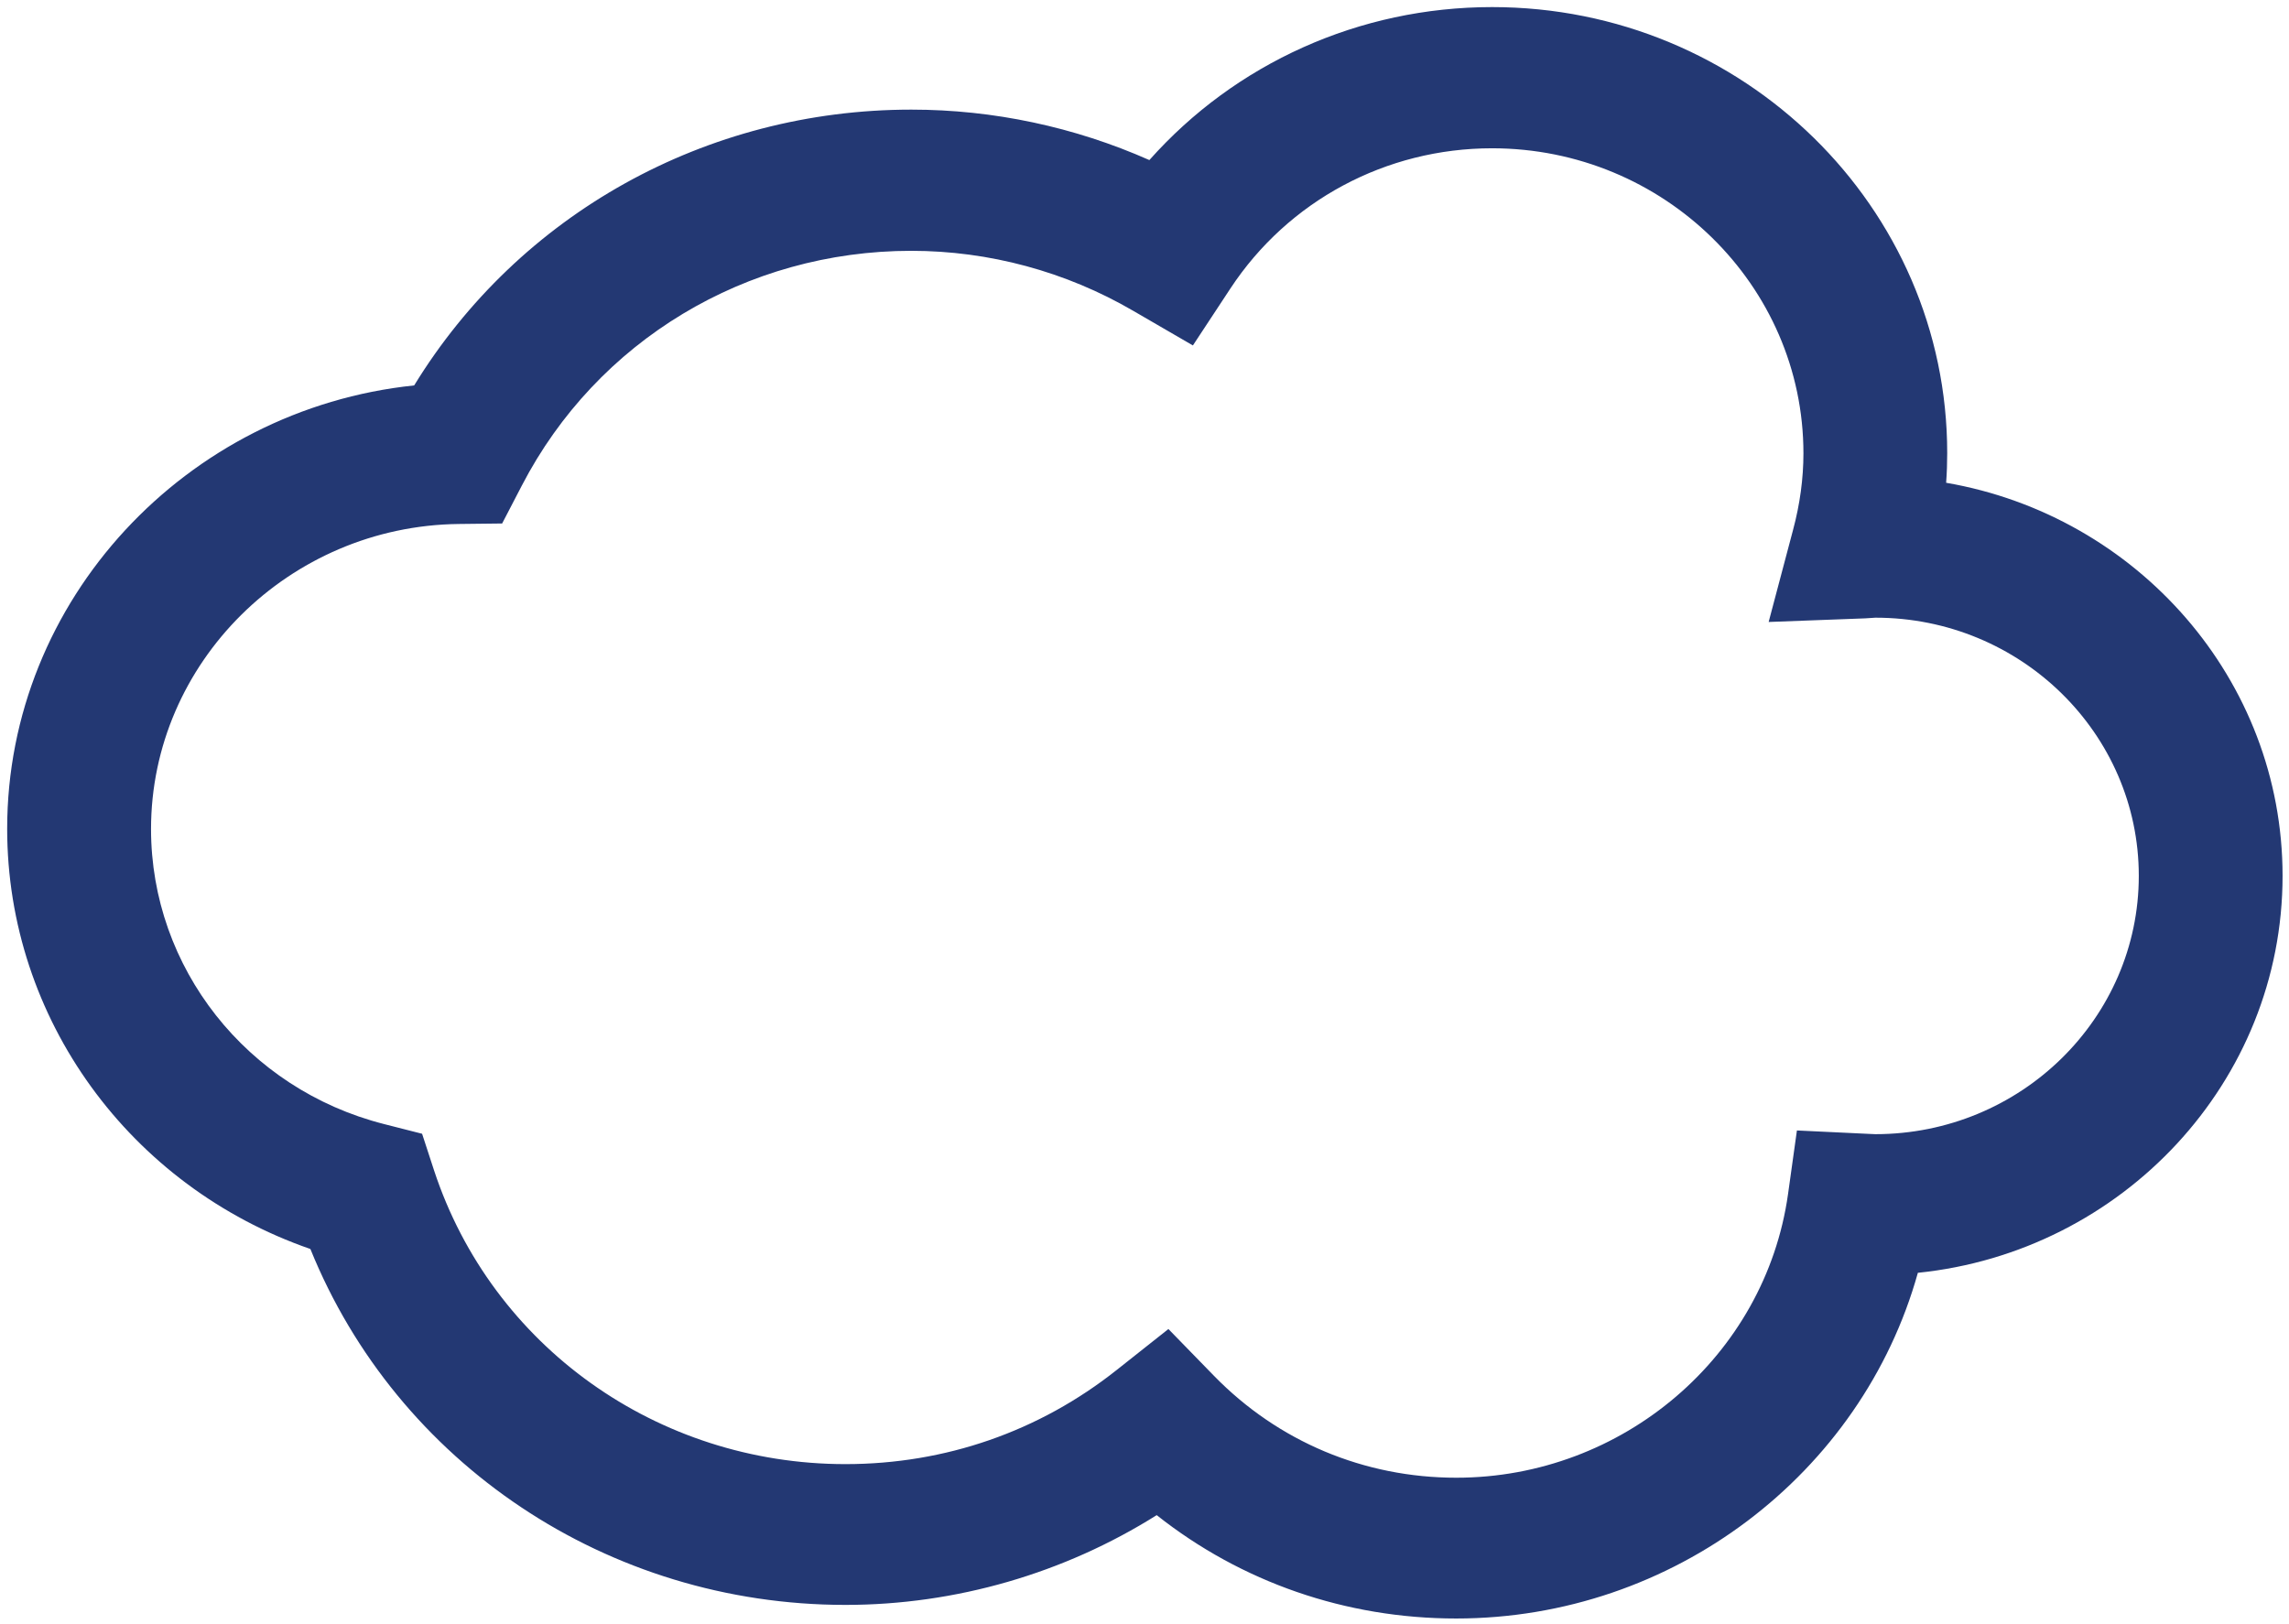<?xml version="1.0" encoding="utf-8"?>
<!-- Generator: Adobe Illustrator 16.0.0, SVG Export Plug-In . SVG Version: 6.00 Build 0)  -->
<!DOCTYPE svg PUBLIC "-//W3C//DTD SVG 1.1//EN" "http://www.w3.org/Graphics/SVG/1.1/DTD/svg11.dtd">
<svg version="1.1" id="Layer_1" xmlns="http://www.w3.org/2000/svg" xmlns:xlink="http://www.w3.org/1999/xlink" x="0px" y="0px"
	 width="27.766px" height="19.703px" viewBox="0 0 27.766 19.703" enable-background="new 0 0 27.766 19.703" xml:space="preserve">
<g>
	<defs>
		<path id="SVGID_1_" d="M25.944,10.626c0,1.728-1.433,3.134-3.196,3.134c-0.022,0-0.047-0.002-0.068-0.003l-0.883-0.042
			l-0.108,0.773c-0.276,1.962-2.005,3.44-4.024,3.44c-1.118,0-2.16-0.438-2.938-1.235l-0.554-0.569l-0.625,0.495
			c-0.942,0.748-2.082,1.144-3.293,1.144c-2.282,0-4.287-1.432-4.989-3.561l-0.146-0.447l-0.463-0.118
			c-1.664-0.424-2.825-1.897-2.825-3.579c0-2.018,1.675-3.677,3.732-3.701l0.527-0.006L6.33,5.891
			c0.911-1.758,2.721-2.848,4.724-2.848c0.943,0,1.874,0.251,2.694,0.729l0.722,0.419L14.925,3.5
			c0.701-1.065,1.888-1.701,3.174-1.701c2.082,0,3.777,1.661,3.777,3.702c0,0.302-0.042,0.617-0.127,0.932l-0.295,1.113l1.173-0.044
			l0.121-0.008C24.51,7.493,25.944,8.898,25.944,10.626L25.944,10.626z M18.1,0.086c-1.612,0-3.115,0.683-4.158,1.856
			C13.034,1.54,12.05,1.33,11.055,1.33c-2.493,0-4.759,1.27-6.031,3.346c-2.766,0.288-4.937,2.602-4.937,5.379
			c0,2.306,1.49,4.34,3.678,5.098c1.053,2.6,3.605,4.318,6.491,4.318c1.339,0,2.654-0.384,3.775-1.089
			c1.027,0.813,2.293,1.254,3.633,1.254c2.632,0,4.92-1.757,5.6-4.194c2.481-0.253,4.424-2.317,4.424-4.816
			c0-2.382-1.765-4.37-4.081-4.769c0.009-0.121,0.013-0.24,0.013-0.359C23.621,2.513,21.144,0.086,18.1,0.086L18.1,0.086z"/>
	</defs>
	<clipPath id="SVGID_2_">
		<use xlink:href="#SVGID_1_"  overflow="visible"/>
	</clipPath>
	<g clip-path="url(#SVGID_2_)">
		<defs>
			<rect id="SVGID_3_" x="-847.213" y="-412.064" width="1440" height="3758"/>
		</defs>
		<clipPath id="SVGID_4_">
			<use xlink:href="#SVGID_3_"  overflow="visible"/>
		</clipPath>
		<rect x="-4.913" y="-4.914" clip-path="url(#SVGID_4_)" fill="#233873" width="37.601" height="29.55"/>
	</g>
</g>
</svg>
